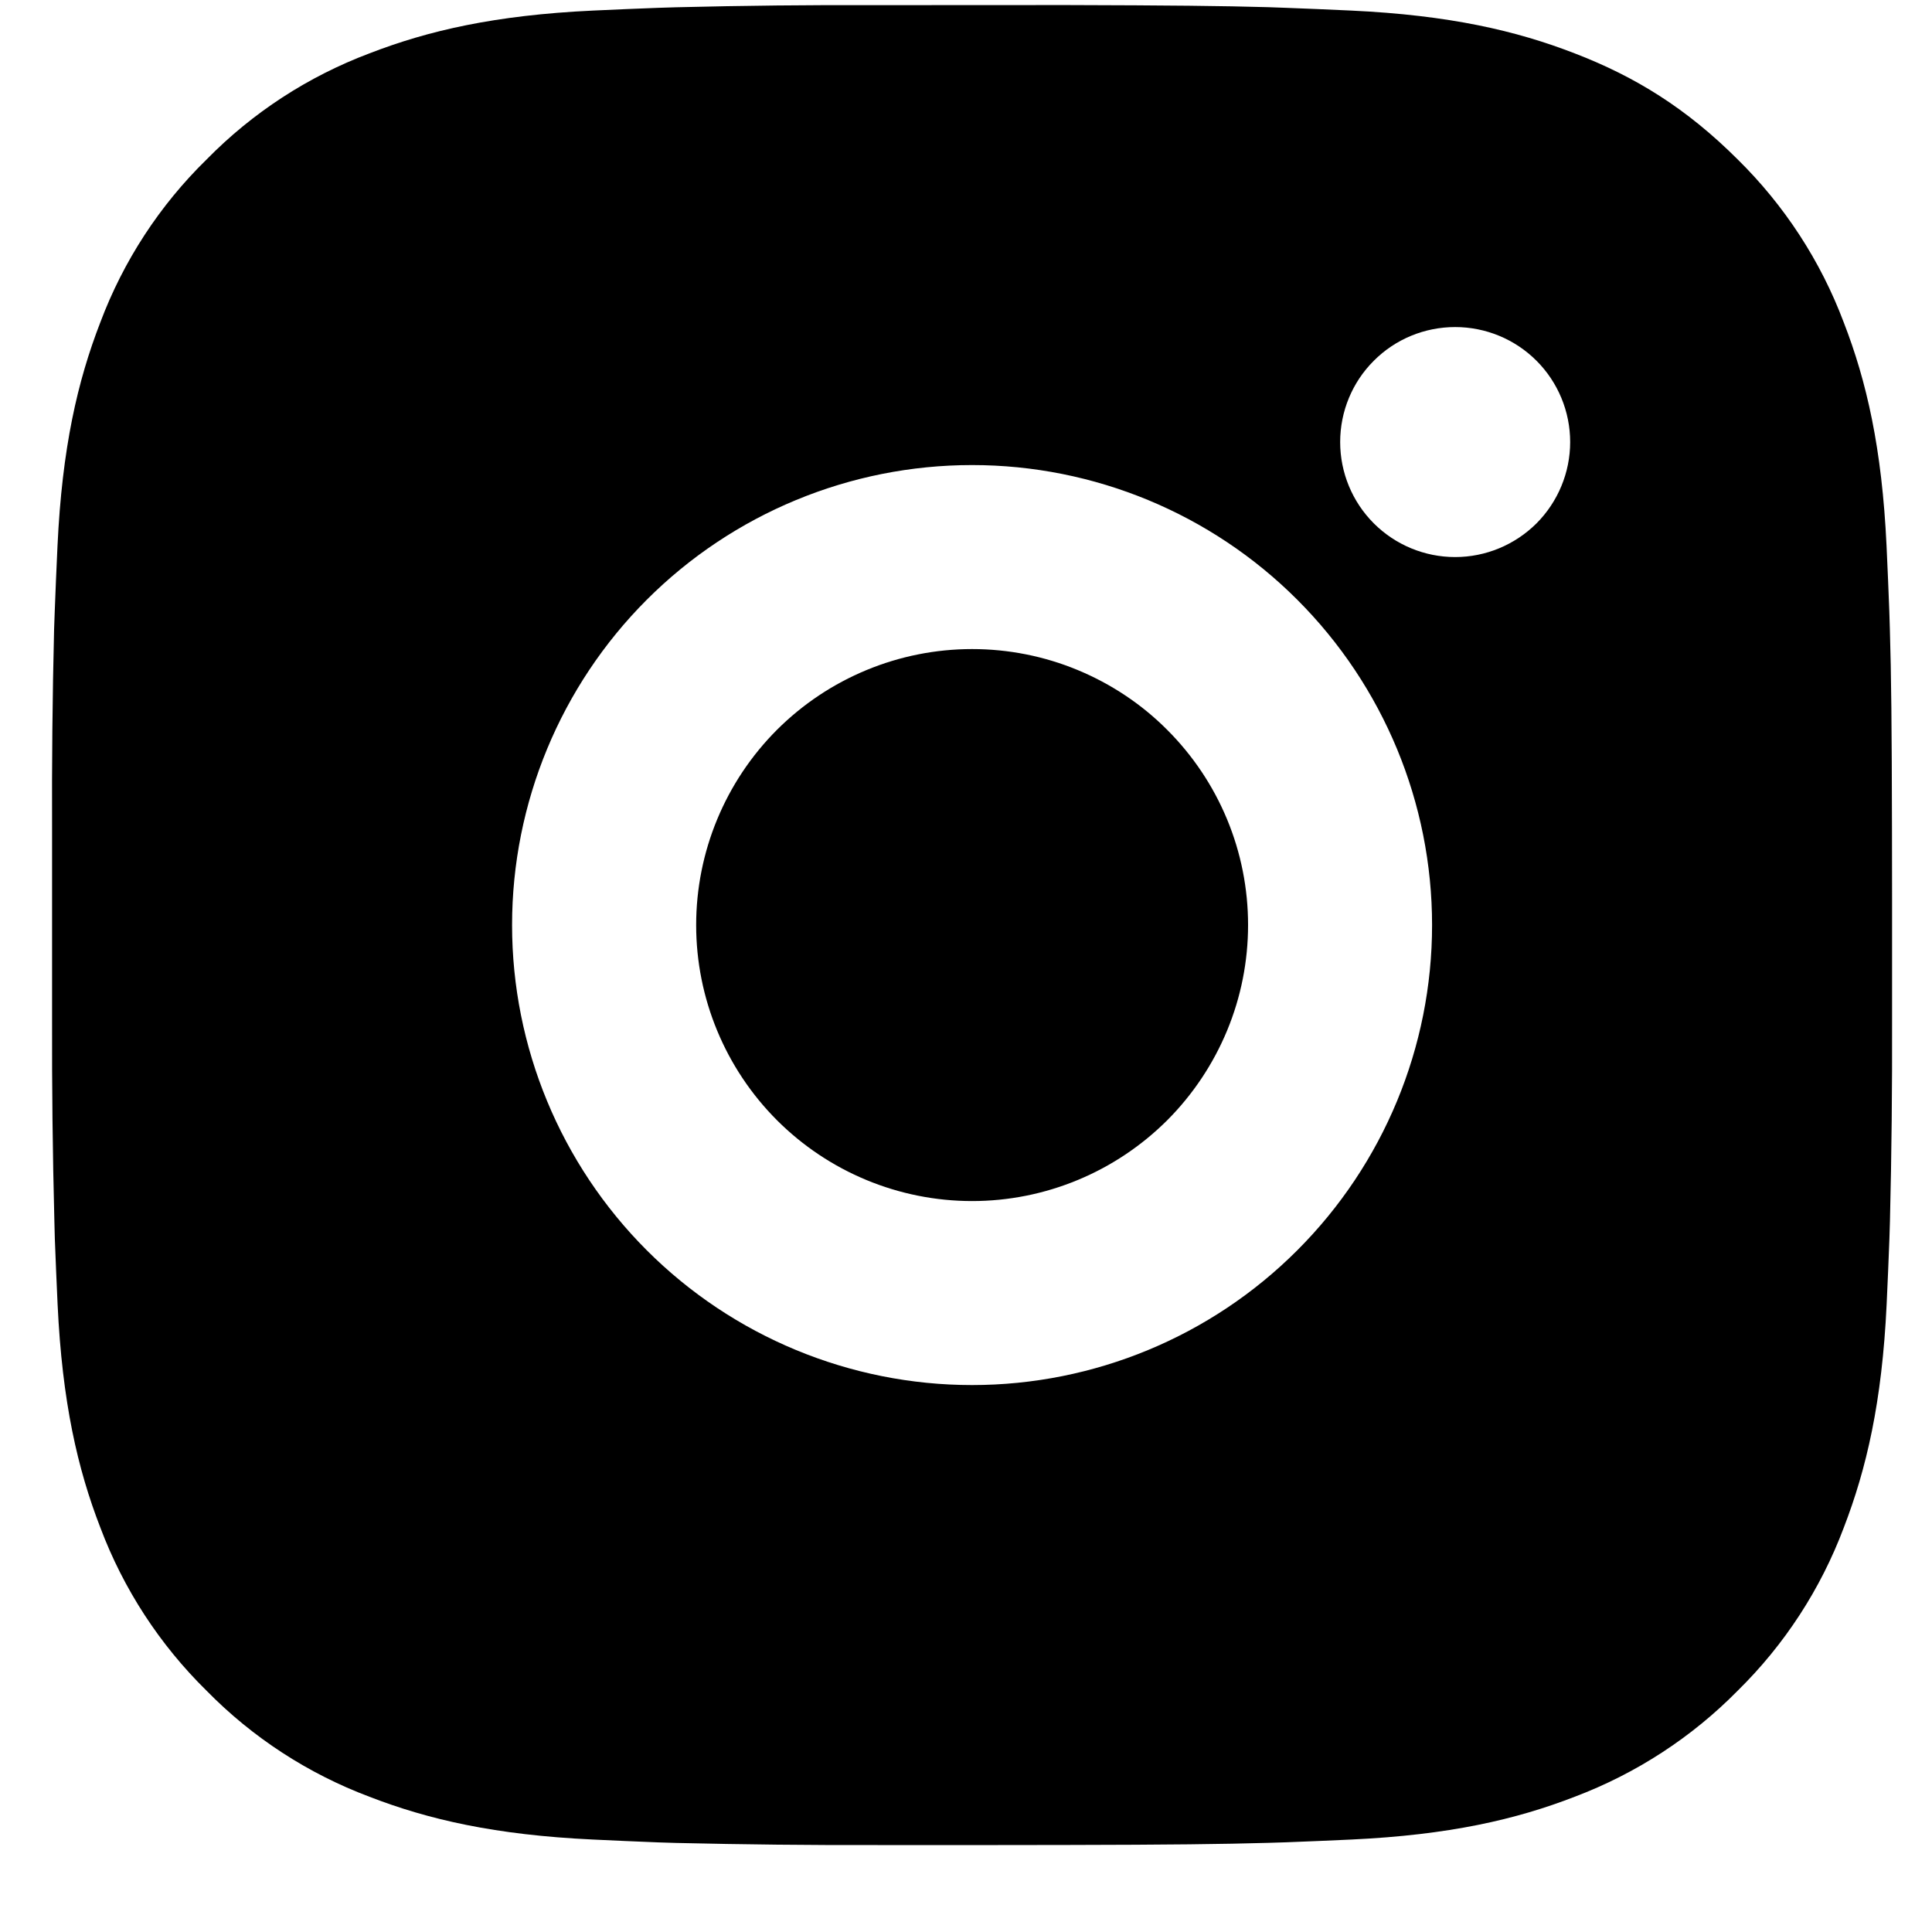 <svg width="21" height="21" viewBox="0 0 21 21" fill="none" xmlns="http://www.w3.org/2000/svg">
<path d="M11.594 0.055C12.719 0.058 13.29 0.064 13.783 0.078L13.977 0.085C14.201 0.093 14.422 0.103 14.689 0.115C15.753 0.165 16.479 0.333 17.116 0.58C17.776 0.834 18.332 1.178 18.888 1.733C19.396 2.233 19.79 2.837 20.041 3.505C20.288 4.142 20.456 4.868 20.506 5.933C20.518 6.199 20.528 6.42 20.536 6.645L20.542 6.839C20.557 7.331 20.563 7.902 20.565 9.027L20.566 9.773V11.083C20.568 11.812 20.561 12.541 20.543 13.271L20.537 13.465C20.529 13.69 20.519 13.911 20.507 14.177C20.457 15.242 20.287 15.967 20.041 16.605C19.79 17.273 19.397 17.877 18.888 18.377C18.388 18.885 17.783 19.278 17.116 19.53C16.479 19.777 15.753 19.945 14.689 19.995C14.451 20.006 14.214 20.016 13.977 20.025L13.783 20.031C13.29 20.045 12.719 20.052 11.594 20.054L10.848 20.055H9.539C8.809 20.057 8.079 20.049 7.35 20.032L7.156 20.026C6.918 20.017 6.681 20.006 6.444 19.995C5.38 19.945 4.654 19.777 4.016 19.53C3.348 19.279 2.744 18.886 2.245 18.377C1.736 17.877 1.342 17.272 1.091 16.605C0.844 15.968 0.676 15.242 0.626 14.177C0.615 13.939 0.605 13.702 0.596 13.465L0.591 13.271C0.572 12.541 0.564 11.812 0.566 11.083V9.027C0.563 8.297 0.57 7.568 0.588 6.839L0.595 6.645C0.603 6.42 0.613 6.199 0.625 5.933C0.675 4.868 0.843 4.143 1.09 3.505C1.341 2.837 1.735 2.232 2.246 1.733C2.745 1.224 3.349 0.831 4.016 0.58C4.654 0.333 5.379 0.165 6.444 0.115C6.71 0.103 6.932 0.093 7.156 0.085L7.35 0.079C8.079 0.061 8.808 0.053 9.538 0.056L11.594 0.055ZM10.566 5.055C9.24 5.055 7.968 5.581 7.03 6.519C6.093 7.457 5.566 8.729 5.566 10.055C5.566 11.381 6.093 12.652 7.03 13.59C7.968 14.528 9.24 15.055 10.566 15.055C11.892 15.055 13.164 14.528 14.101 13.59C15.039 12.652 15.566 11.381 15.566 10.055C15.566 8.729 15.039 7.457 14.101 6.519C13.164 5.581 11.892 5.055 10.566 5.055ZM10.566 7.055C10.96 7.055 11.35 7.132 11.714 7.283C12.078 7.434 12.409 7.654 12.687 7.933C12.966 8.212 13.187 8.542 13.338 8.906C13.489 9.27 13.566 9.66 13.566 10.054C13.566 10.448 13.489 10.838 13.338 11.202C13.187 11.566 12.966 11.897 12.688 12.176C12.409 12.454 12.079 12.675 11.715 12.826C11.351 12.977 10.961 13.055 10.567 13.055C9.771 13.055 9.008 12.739 8.445 12.176C7.883 11.613 7.567 10.85 7.567 10.055C7.567 9.259 7.883 8.496 8.445 7.933C9.008 7.371 9.771 7.055 10.567 7.055M15.817 3.555C15.485 3.555 15.167 3.686 14.933 3.921C14.698 4.155 14.567 4.473 14.567 4.805C14.567 5.136 14.698 5.454 14.933 5.689C15.167 5.923 15.485 6.055 15.817 6.055C16.148 6.055 16.466 5.923 16.701 5.689C16.935 5.454 17.067 5.136 17.067 4.805C17.067 4.473 16.935 4.155 16.701 3.921C16.466 3.686 16.148 3.555 15.817 3.555Z" fill="black"/>
</svg>
